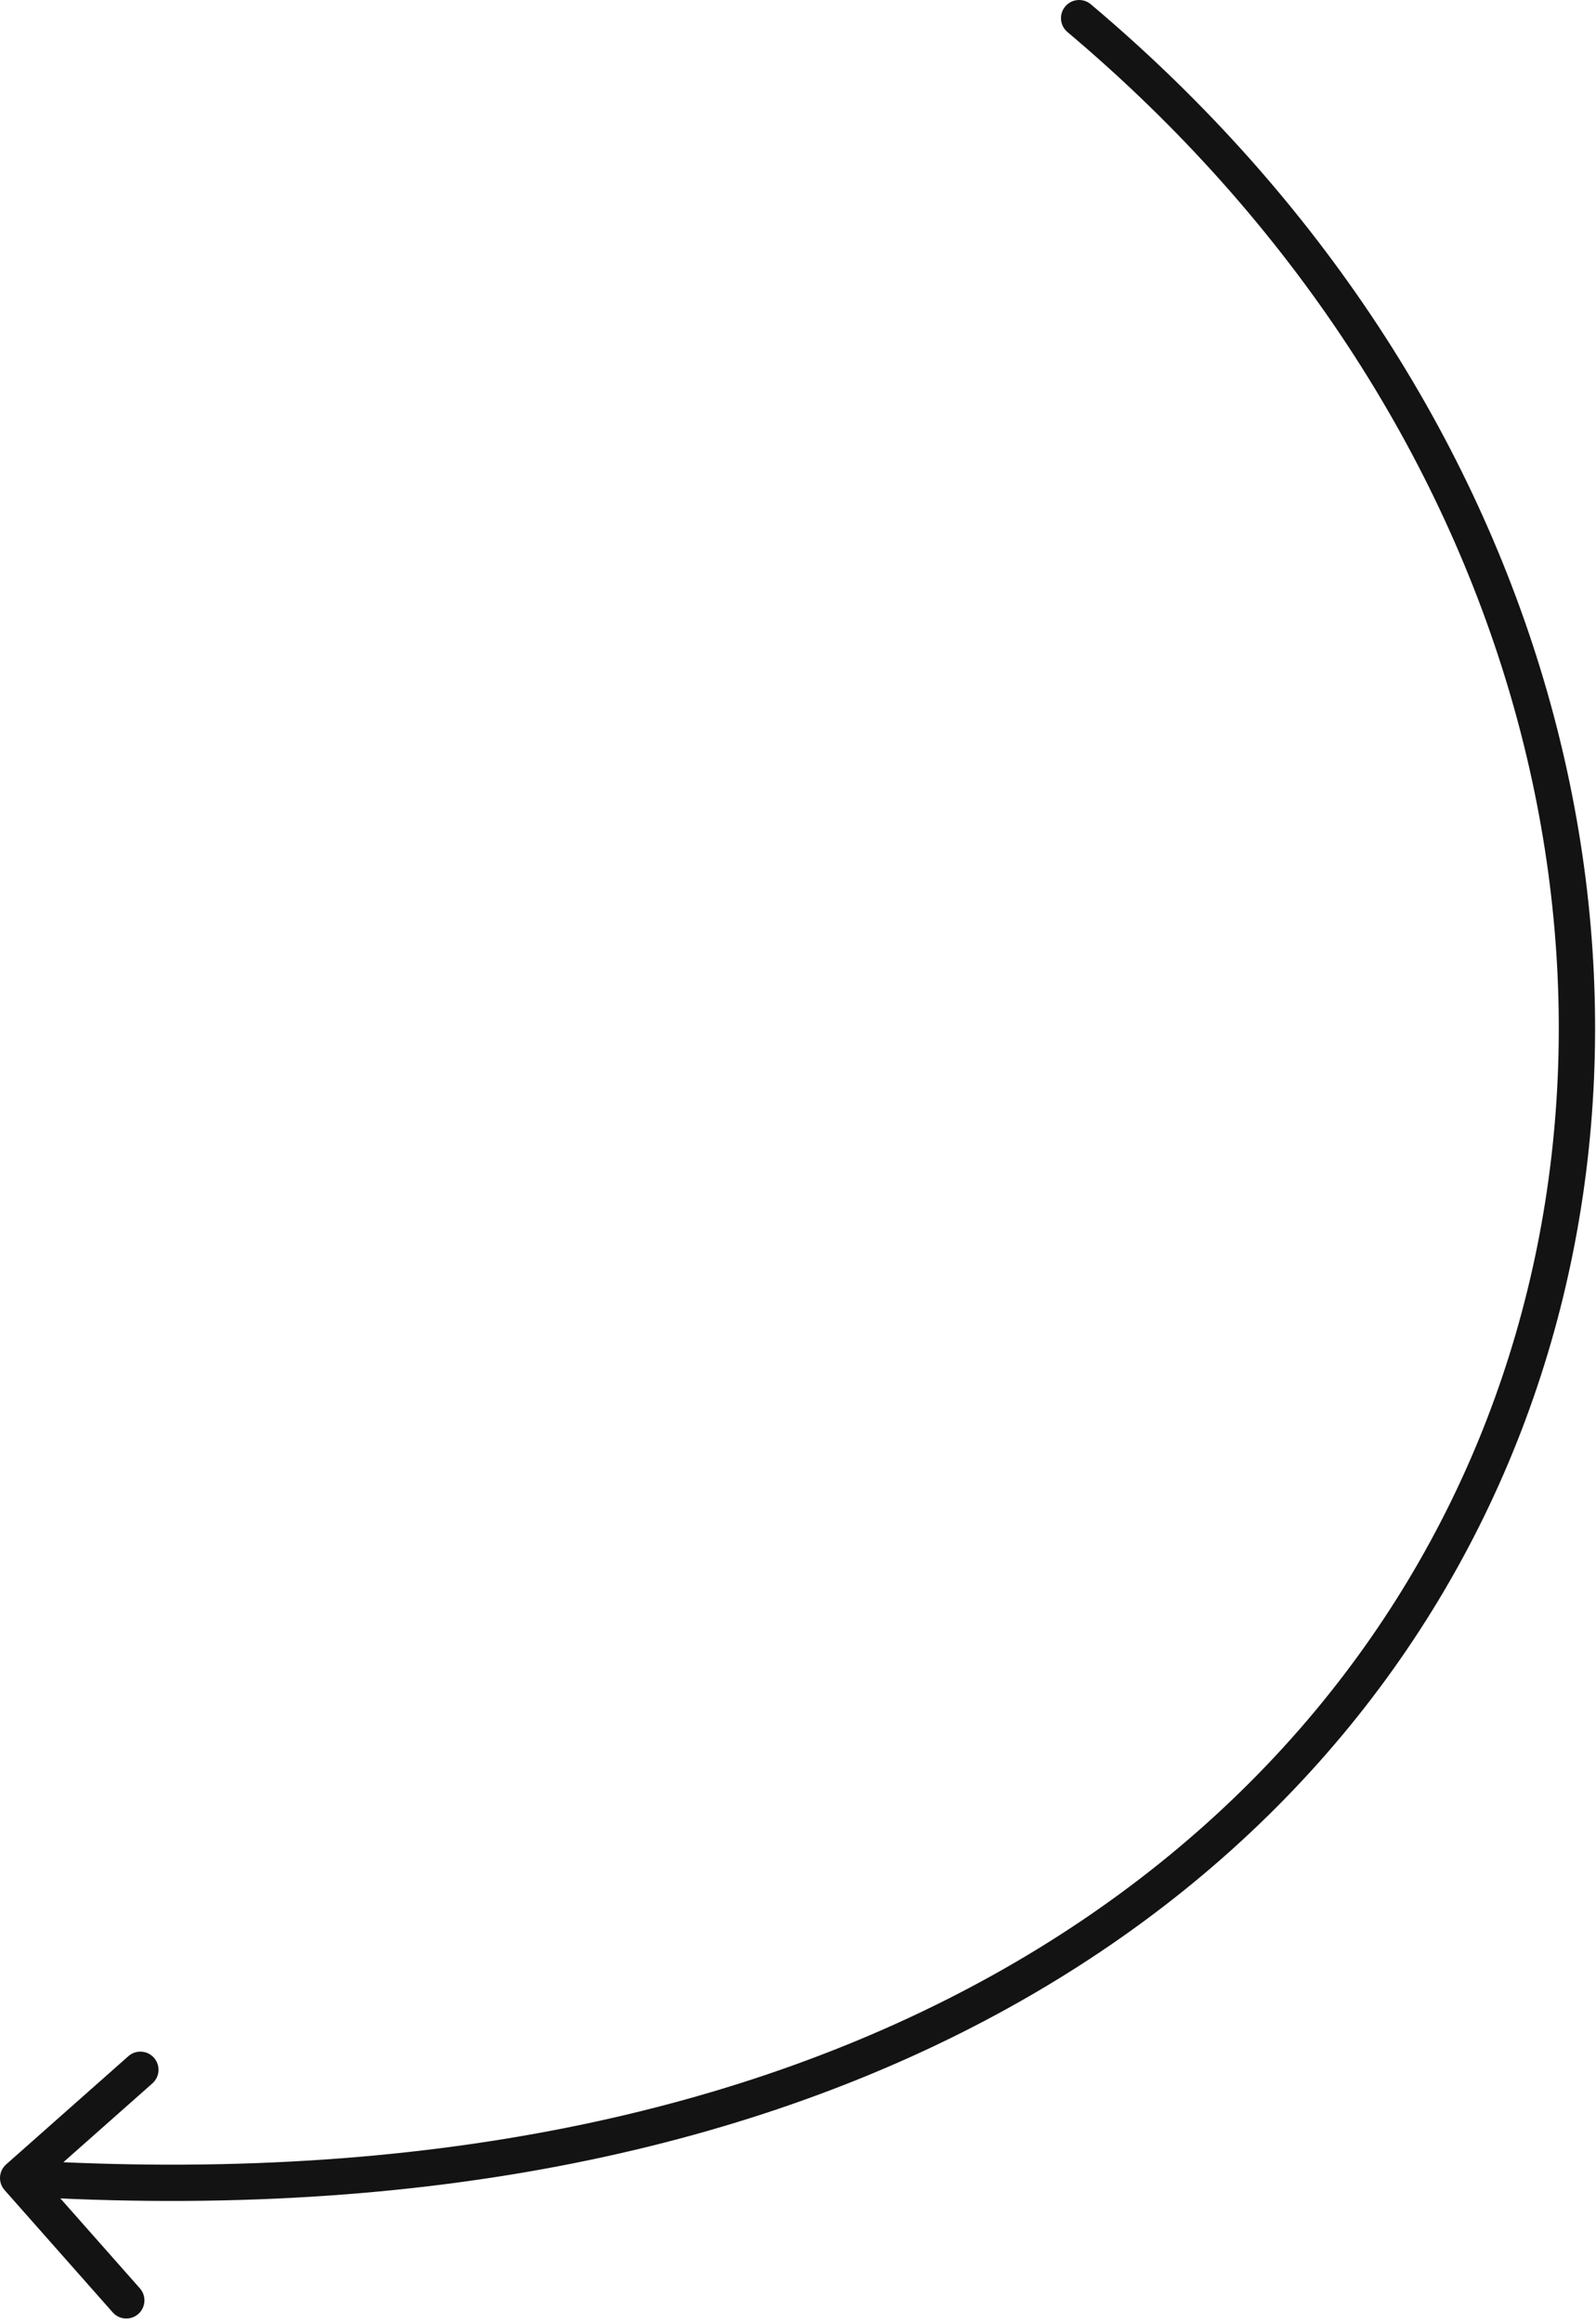 <?xml version="1.0" encoding="UTF-8"?> <svg xmlns="http://www.w3.org/2000/svg" width="88" height="128" viewBox="0 0 88 128" fill="none"> <path d="M60.144 0.235C59.721 -0.121 59.09 -0.066 58.735 0.356C58.379 0.779 58.434 1.409 58.856 1.765L60.144 0.235ZM0.337 119.251C-0.076 119.617 -0.115 120.249 0.251 120.663L6.215 127.403C6.581 127.817 7.213 127.855 7.627 127.489C8.04 127.123 8.079 126.491 7.713 126.078L2.412 120.086L8.403 114.785C8.817 114.419 8.855 113.787 8.489 113.373C8.123 112.96 7.491 112.921 7.078 113.287L0.337 119.251ZM58.856 1.765C83.817 22.771 91.522 53.457 82.004 78.14C72.51 102.764 45.736 121.732 1.061 119.002L0.939 120.998C46.264 123.768 73.99 104.486 83.871 78.86C93.728 53.293 85.683 21.729 60.144 0.235L58.856 1.765Z" fill="#131313"></path> </svg> 